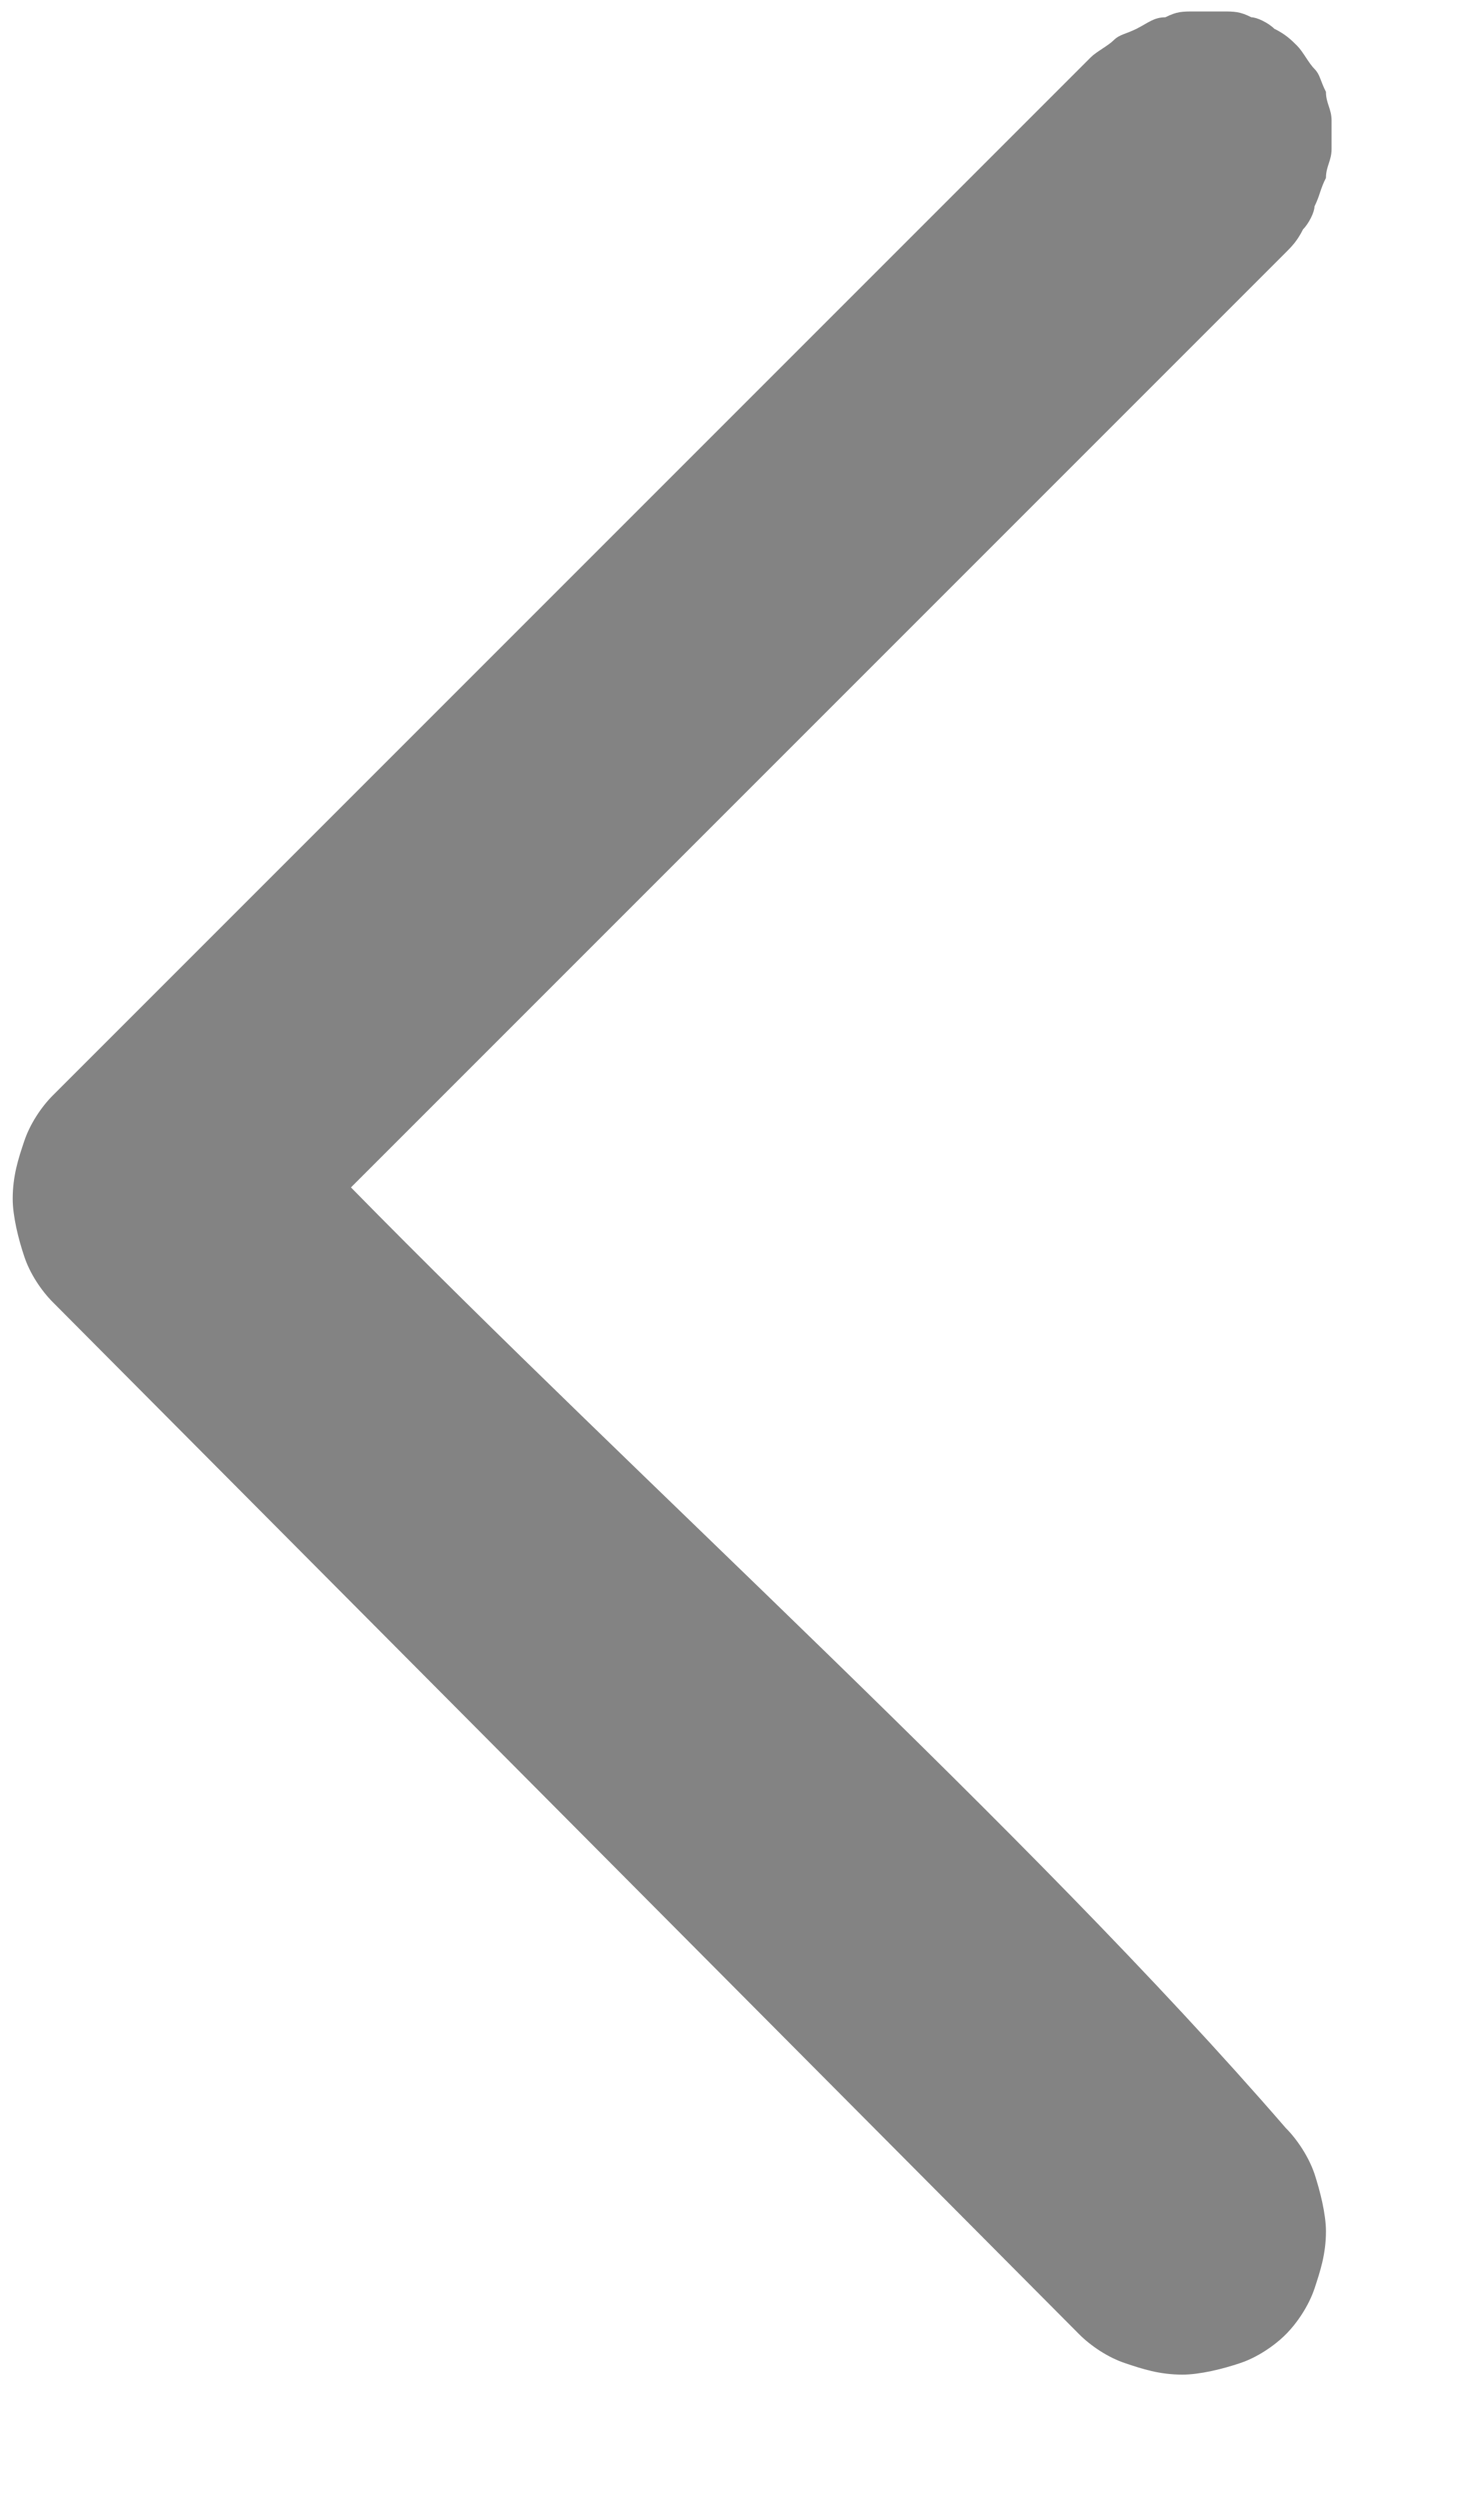 <?xml version="1.0" encoding="UTF-8"?> <svg xmlns="http://www.w3.org/2000/svg" width="7" height="12" viewBox="0 0 7 12" fill="none"> <path d="M0.198 6.195L5.182 11.206C5.237 11.261 5.32 11.317 5.402 11.344C5.485 11.372 5.567 11.399 5.677 11.399C5.76 11.399 5.87 11.372 5.953 11.344C6.035 11.317 6.118 11.261 6.173 11.206C6.228 11.151 6.283 11.069 6.311 10.986C6.338 10.904 6.366 10.821 6.366 10.711C6.366 10.628 6.338 10.518 6.311 10.435C6.283 10.353 6.228 10.27 6.173 10.215C4.934 8.783 3.062 7.104 1.685 5.7L6.173 1.212C6.201 1.184 6.228 1.157 6.256 1.101C6.283 1.074 6.311 1.019 6.311 0.991C6.338 0.936 6.338 0.909 6.366 0.854C6.366 0.799 6.393 0.771 6.393 0.716C6.393 0.661 6.393 0.633 6.393 0.578C6.393 0.523 6.366 0.496 6.366 0.441C6.338 0.386 6.338 0.358 6.311 0.331C6.283 0.303 6.256 0.248 6.228 0.22C6.201 0.193 6.173 0.165 6.118 0.138C6.09 0.11 6.035 0.083 6.008 0.083C5.953 0.055 5.925 0.055 5.87 0.055C5.815 0.055 5.788 0.055 5.733 0.055C5.677 0.055 5.65 0.055 5.595 0.083C5.54 0.083 5.512 0.11 5.457 0.138C5.402 0.165 5.375 0.165 5.347 0.193C5.32 0.22 5.264 0.248 5.237 0.275L0.253 5.259C0.198 5.314 0.143 5.397 0.116 5.479C0.088 5.562 0.061 5.645 0.061 5.755C0.061 5.837 0.088 5.947 0.116 6.03C0.143 6.113 0.198 6.195 0.253 6.25L0.198 6.195Z" fill="#838383"></path> </svg> 